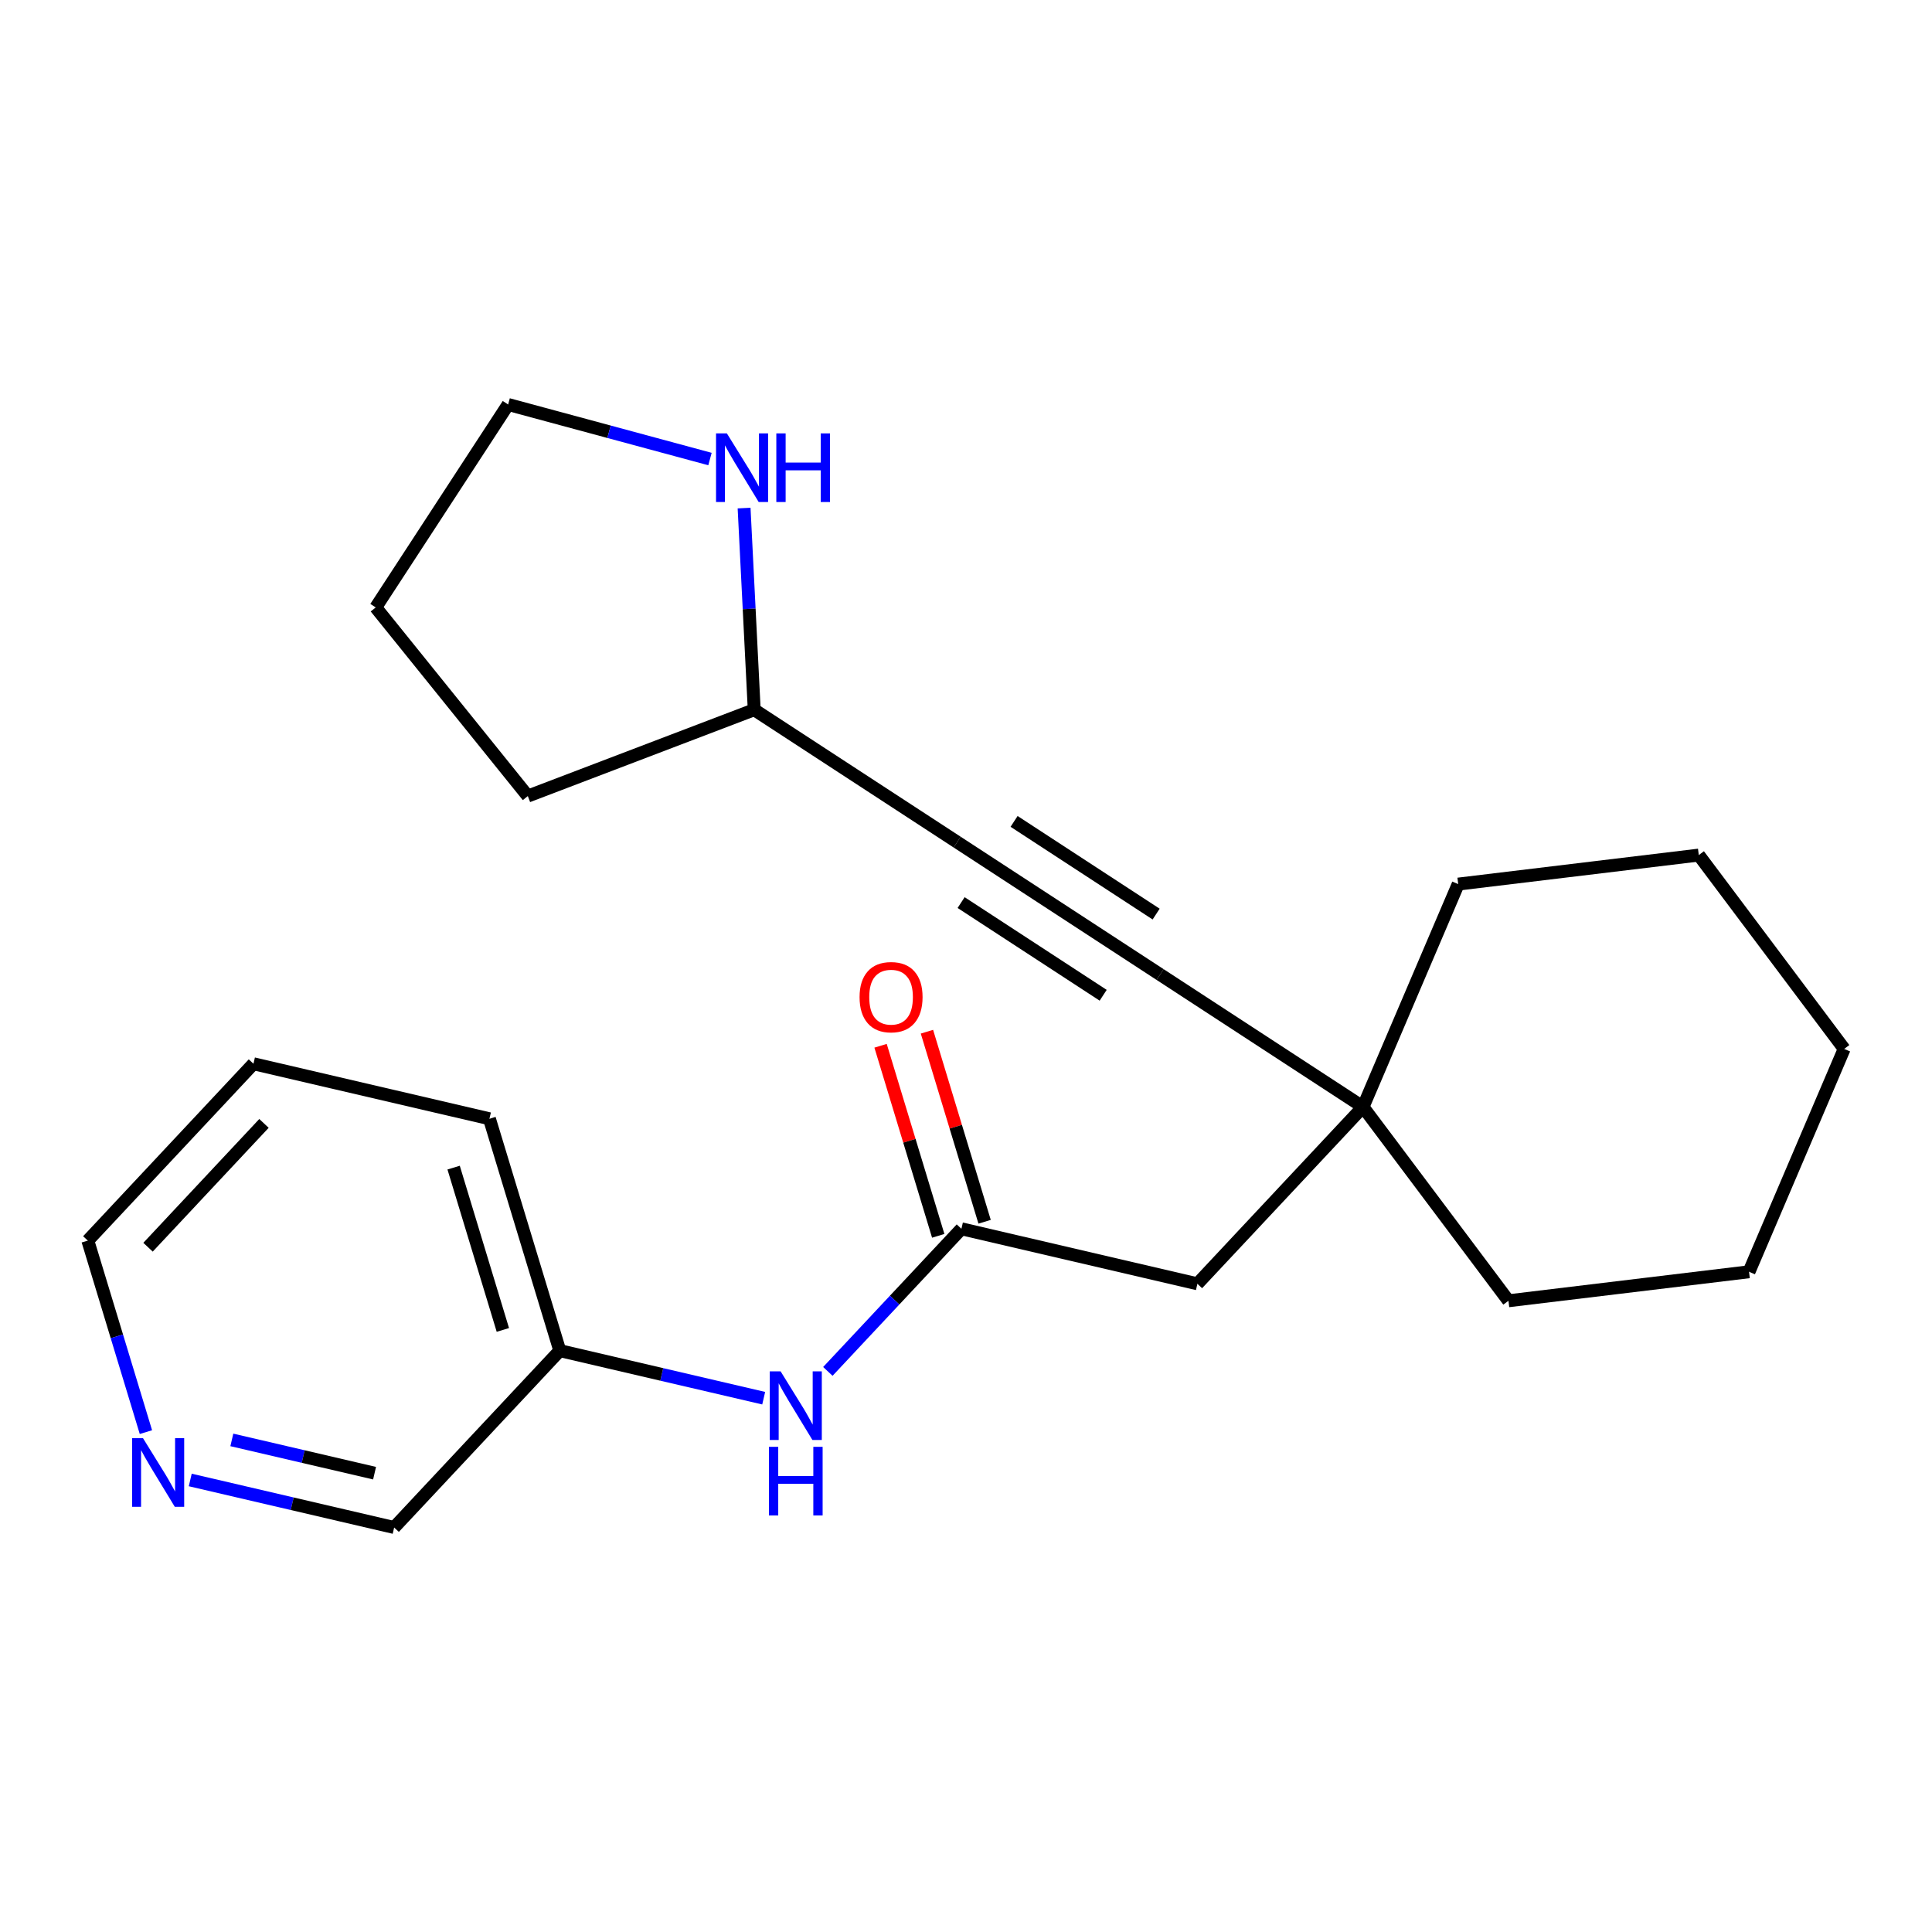<?xml version='1.0' encoding='iso-8859-1'?>
<svg version='1.1' baseProfile='full'
              xmlns='http://www.w3.org/2000/svg'
                      xmlns:rdkit='http://www.rdkit.org/xml'
                      xmlns:xlink='http://www.w3.org/1999/xlink'
                  xml:space='preserve'
width='300px' height='300px' viewBox='0 0 300 300'>
<!-- END OF HEADER -->
<rect style='opacity:1.0;fill:#FFFFFF;stroke:none' width='300' height='300' x='0' y='0'> </rect>
<rect style='opacity:1.0;fill:#FFFFFF;stroke:none' width='300' height='300' x='0' y='0'> </rect>
<path class='bond-0 atom-0 atom-1' d='M 136.734,162.387 L 141.211,177.143' style='fill:none;fill-rule:evenodd;stroke:#FF0000;stroke-width:2.0px;stroke-linecap:butt;stroke-linejoin:miter;stroke-opacity:1' />
<path class='bond-0 atom-0 atom-1' d='M 141.211,177.143 L 145.688,191.899' style='fill:none;fill-rule:evenodd;stroke:#000000;stroke-width:2.0px;stroke-linecap:butt;stroke-linejoin:miter;stroke-opacity:1' />
<path class='bond-0 atom-0 atom-1' d='M 143.935,160.203 L 148.412,174.958' style='fill:none;fill-rule:evenodd;stroke:#FF0000;stroke-width:2.0px;stroke-linecap:butt;stroke-linejoin:miter;stroke-opacity:1' />
<path class='bond-0 atom-0 atom-1' d='M 148.412,174.958 L 152.889,189.714' style='fill:none;fill-rule:evenodd;stroke:#000000;stroke-width:2.0px;stroke-linecap:butt;stroke-linejoin:miter;stroke-opacity:1' />
<path class='bond-1 atom-1 atom-2' d='M 149.288,190.807 L 185.932,199.349' style='fill:none;fill-rule:evenodd;stroke:#000000;stroke-width:2.0px;stroke-linecap:butt;stroke-linejoin:miter;stroke-opacity:1' />
<path class='bond-15 atom-1 atom-16' d='M 149.288,190.807 L 138.919,201.879' style='fill:none;fill-rule:evenodd;stroke:#000000;stroke-width:2.0px;stroke-linecap:butt;stroke-linejoin:miter;stroke-opacity:1' />
<path class='bond-15 atom-1 atom-16' d='M 138.919,201.879 L 128.55,212.95' style='fill:none;fill-rule:evenodd;stroke:#0000FF;stroke-width:2.0px;stroke-linecap:butt;stroke-linejoin:miter;stroke-opacity:1' />
<path class='bond-2 atom-2 atom-3' d='M 185.932,199.349 L 211.652,171.886' style='fill:none;fill-rule:evenodd;stroke:#000000;stroke-width:2.0px;stroke-linecap:butt;stroke-linejoin:miter;stroke-opacity:1' />
<path class='bond-3 atom-3 atom-4' d='M 211.652,171.886 L 180.14,151.326' style='fill:none;fill-rule:evenodd;stroke:#000000;stroke-width:2.0px;stroke-linecap:butt;stroke-linejoin:miter;stroke-opacity:1' />
<path class='bond-10 atom-3 atom-11' d='M 211.652,171.886 L 234.232,201.984' style='fill:none;fill-rule:evenodd;stroke:#000000;stroke-width:2.0px;stroke-linecap:butt;stroke-linejoin:miter;stroke-opacity:1' />
<path class='bond-22 atom-15 atom-3' d='M 226.428,137.282 L 211.652,171.886' style='fill:none;fill-rule:evenodd;stroke:#000000;stroke-width:2.0px;stroke-linecap:butt;stroke-linejoin:miter;stroke-opacity:1' />
<path class='bond-4 atom-4 atom-5' d='M 180.14,151.326 L 148.628,130.765' style='fill:none;fill-rule:evenodd;stroke:#000000;stroke-width:2.0px;stroke-linecap:butt;stroke-linejoin:miter;stroke-opacity:1' />
<path class='bond-4 atom-4 atom-5' d='M 179.525,141.939 L 157.467,127.547' style='fill:none;fill-rule:evenodd;stroke:#000000;stroke-width:2.0px;stroke-linecap:butt;stroke-linejoin:miter;stroke-opacity:1' />
<path class='bond-4 atom-4 atom-5' d='M 171.301,154.544 L 149.242,140.152' style='fill:none;fill-rule:evenodd;stroke:#000000;stroke-width:2.0px;stroke-linecap:butt;stroke-linejoin:miter;stroke-opacity:1' />
<path class='bond-5 atom-5 atom-6' d='M 148.628,130.765 L 117.115,110.205' style='fill:none;fill-rule:evenodd;stroke:#000000;stroke-width:2.0px;stroke-linecap:butt;stroke-linejoin:miter;stroke-opacity:1' />
<path class='bond-6 atom-6 atom-7' d='M 117.115,110.205 L 81.959,123.614' style='fill:none;fill-rule:evenodd;stroke:#000000;stroke-width:2.0px;stroke-linecap:butt;stroke-linejoin:miter;stroke-opacity:1' />
<path class='bond-24 atom-10 atom-6' d='M 115.542,78.894 L 116.329,94.55' style='fill:none;fill-rule:evenodd;stroke:#0000FF;stroke-width:2.0px;stroke-linecap:butt;stroke-linejoin:miter;stroke-opacity:1' />
<path class='bond-24 atom-10 atom-6' d='M 116.329,94.55 L 117.115,110.205' style='fill:none;fill-rule:evenodd;stroke:#000000;stroke-width:2.0px;stroke-linecap:butt;stroke-linejoin:miter;stroke-opacity:1' />
<path class='bond-7 atom-7 atom-8' d='M 81.959,123.614 L 58.343,94.322' style='fill:none;fill-rule:evenodd;stroke:#000000;stroke-width:2.0px;stroke-linecap:butt;stroke-linejoin:miter;stroke-opacity:1' />
<path class='bond-8 atom-8 atom-9' d='M 58.343,94.322 L 78.903,62.809' style='fill:none;fill-rule:evenodd;stroke:#000000;stroke-width:2.0px;stroke-linecap:butt;stroke-linejoin:miter;stroke-opacity:1' />
<path class='bond-9 atom-9 atom-10' d='M 78.903,62.809 L 94.574,67.044' style='fill:none;fill-rule:evenodd;stroke:#000000;stroke-width:2.0px;stroke-linecap:butt;stroke-linejoin:miter;stroke-opacity:1' />
<path class='bond-9 atom-9 atom-10' d='M 94.574,67.044 L 110.245,71.279' style='fill:none;fill-rule:evenodd;stroke:#0000FF;stroke-width:2.0px;stroke-linecap:butt;stroke-linejoin:miter;stroke-opacity:1' />
<path class='bond-11 atom-11 atom-12' d='M 234.232,201.984 L 271.588,197.479' style='fill:none;fill-rule:evenodd;stroke:#000000;stroke-width:2.0px;stroke-linecap:butt;stroke-linejoin:miter;stroke-opacity:1' />
<path class='bond-12 atom-12 atom-13' d='M 271.588,197.479 L 286.364,162.875' style='fill:none;fill-rule:evenodd;stroke:#000000;stroke-width:2.0px;stroke-linecap:butt;stroke-linejoin:miter;stroke-opacity:1' />
<path class='bond-13 atom-13 atom-14' d='M 286.364,162.875 L 263.784,132.777' style='fill:none;fill-rule:evenodd;stroke:#000000;stroke-width:2.0px;stroke-linecap:butt;stroke-linejoin:miter;stroke-opacity:1' />
<path class='bond-14 atom-14 atom-15' d='M 263.784,132.777 L 226.428,137.282' style='fill:none;fill-rule:evenodd;stroke:#000000;stroke-width:2.0px;stroke-linecap:butt;stroke-linejoin:miter;stroke-opacity:1' />
<path class='bond-16 atom-16 atom-17' d='M 118.586,217.109 L 102.755,213.418' style='fill:none;fill-rule:evenodd;stroke:#0000FF;stroke-width:2.0px;stroke-linecap:butt;stroke-linejoin:miter;stroke-opacity:1' />
<path class='bond-16 atom-16 atom-17' d='M 102.755,213.418 L 86.924,209.727' style='fill:none;fill-rule:evenodd;stroke:#000000;stroke-width:2.0px;stroke-linecap:butt;stroke-linejoin:miter;stroke-opacity:1' />
<path class='bond-17 atom-17 atom-18' d='M 86.924,209.727 L 76,173.721' style='fill:none;fill-rule:evenodd;stroke:#000000;stroke-width:2.0px;stroke-linecap:butt;stroke-linejoin:miter;stroke-opacity:1' />
<path class='bond-17 atom-17 atom-18' d='M 78.084,206.511 L 70.438,181.307' style='fill:none;fill-rule:evenodd;stroke:#000000;stroke-width:2.0px;stroke-linecap:butt;stroke-linejoin:miter;stroke-opacity:1' />
<path class='bond-23 atom-22 atom-17' d='M 61.204,237.19 L 86.924,209.727' style='fill:none;fill-rule:evenodd;stroke:#000000;stroke-width:2.0px;stroke-linecap:butt;stroke-linejoin:miter;stroke-opacity:1' />
<path class='bond-18 atom-18 atom-19' d='M 76,173.721 L 39.356,165.179' style='fill:none;fill-rule:evenodd;stroke:#000000;stroke-width:2.0px;stroke-linecap:butt;stroke-linejoin:miter;stroke-opacity:1' />
<path class='bond-19 atom-19 atom-20' d='M 39.356,165.179 L 13.636,192.642' style='fill:none;fill-rule:evenodd;stroke:#000000;stroke-width:2.0px;stroke-linecap:butt;stroke-linejoin:miter;stroke-opacity:1' />
<path class='bond-19 atom-19 atom-20' d='M 40.991,174.442 L 22.987,193.667' style='fill:none;fill-rule:evenodd;stroke:#000000;stroke-width:2.0px;stroke-linecap:butt;stroke-linejoin:miter;stroke-opacity:1' />
<path class='bond-20 atom-20 atom-21' d='M 13.636,192.642 L 18.147,207.511' style='fill:none;fill-rule:evenodd;stroke:#000000;stroke-width:2.0px;stroke-linecap:butt;stroke-linejoin:miter;stroke-opacity:1' />
<path class='bond-20 atom-20 atom-21' d='M 18.147,207.511 L 22.658,222.379' style='fill:none;fill-rule:evenodd;stroke:#0000FF;stroke-width:2.0px;stroke-linecap:butt;stroke-linejoin:miter;stroke-opacity:1' />
<path class='bond-21 atom-21 atom-22' d='M 29.542,229.809 L 45.373,233.5' style='fill:none;fill-rule:evenodd;stroke:#0000FF;stroke-width:2.0px;stroke-linecap:butt;stroke-linejoin:miter;stroke-opacity:1' />
<path class='bond-21 atom-21 atom-22' d='M 45.373,233.5 L 61.204,237.19' style='fill:none;fill-rule:evenodd;stroke:#000000;stroke-width:2.0px;stroke-linecap:butt;stroke-linejoin:miter;stroke-opacity:1' />
<path class='bond-21 atom-21 atom-22' d='M 36,223.588 L 47.081,226.171' style='fill:none;fill-rule:evenodd;stroke:#0000FF;stroke-width:2.0px;stroke-linecap:butt;stroke-linejoin:miter;stroke-opacity:1' />
<path class='bond-21 atom-21 atom-22' d='M 47.081,226.171 L 58.163,228.755' style='fill:none;fill-rule:evenodd;stroke:#000000;stroke-width:2.0px;stroke-linecap:butt;stroke-linejoin:miter;stroke-opacity:1' />
<path  class='atom-0' d='M 133.473 154.831
Q 133.473 152.272, 134.737 150.842
Q 136.001 149.413, 138.364 149.413
Q 140.727 149.413, 141.992 150.842
Q 143.256 152.272, 143.256 154.831
Q 143.256 157.42, 141.976 158.895
Q 140.697 160.354, 138.364 160.354
Q 136.016 160.354, 134.737 158.895
Q 133.473 157.435, 133.473 154.831
M 138.364 159.15
Q 139.99 159.15, 140.863 158.067
Q 141.751 156.968, 141.751 154.831
Q 141.751 152.739, 140.863 151.685
Q 139.99 150.617, 138.364 150.617
Q 136.739 150.617, 135.851 151.67
Q 134.978 152.724, 134.978 154.831
Q 134.978 156.983, 135.851 158.067
Q 136.739 159.15, 138.364 159.15
' fill='#FF0000'/>
<path  class='atom-10' d='M 112.871 67.298
L 116.363 72.942
Q 116.709 73.499, 117.266 74.507
Q 117.823 75.516, 117.853 75.576
L 117.853 67.298
L 119.268 67.298
L 119.268 77.954
L 117.808 77.954
L 114.06 71.783
Q 113.624 71.061, 113.157 70.233
Q 112.706 69.405, 112.57 69.149
L 112.57 77.954
L 111.186 77.954
L 111.186 67.298
L 112.871 67.298
' fill='#0000FF'/>
<path  class='atom-10' d='M 120.547 67.298
L 121.992 67.298
L 121.992 71.828
L 127.44 71.828
L 127.44 67.298
L 128.885 67.298
L 128.885 77.954
L 127.44 77.954
L 127.44 73.032
L 121.992 73.032
L 121.992 77.954
L 120.547 77.954
L 120.547 67.298
' fill='#0000FF'/>
<path  class='atom-16' d='M 121.213 212.942
L 124.704 218.586
Q 125.051 219.143, 125.607 220.151
Q 126.164 221.16, 126.194 221.22
L 126.194 212.942
L 127.609 212.942
L 127.609 223.598
L 126.149 223.598
L 122.402 217.427
Q 121.965 216.705, 121.499 215.877
Q 121.047 215.049, 120.912 214.793
L 120.912 223.598
L 119.527 223.598
L 119.527 212.942
L 121.213 212.942
' fill='#0000FF'/>
<path  class='atom-16' d='M 119.399 224.663
L 120.844 224.663
L 120.844 229.194
L 126.292 229.194
L 126.292 224.663
L 127.737 224.663
L 127.737 235.319
L 126.292 235.319
L 126.292 230.398
L 120.844 230.398
L 120.844 235.319
L 119.399 235.319
L 119.399 224.663
' fill='#0000FF'/>
<path  class='atom-21' d='M 22.205 223.32
L 25.697 228.964
Q 26.043 229.521, 26.599 230.529
Q 27.156 231.538, 27.186 231.598
L 27.186 223.32
L 28.601 223.32
L 28.601 233.976
L 27.141 233.976
L 23.394 227.805
Q 22.957 227.083, 22.491 226.255
Q 22.039 225.427, 21.904 225.171
L 21.904 233.976
L 20.519 233.976
L 20.519 223.32
L 22.205 223.32
' fill='#0000FF'/>
</svg>
